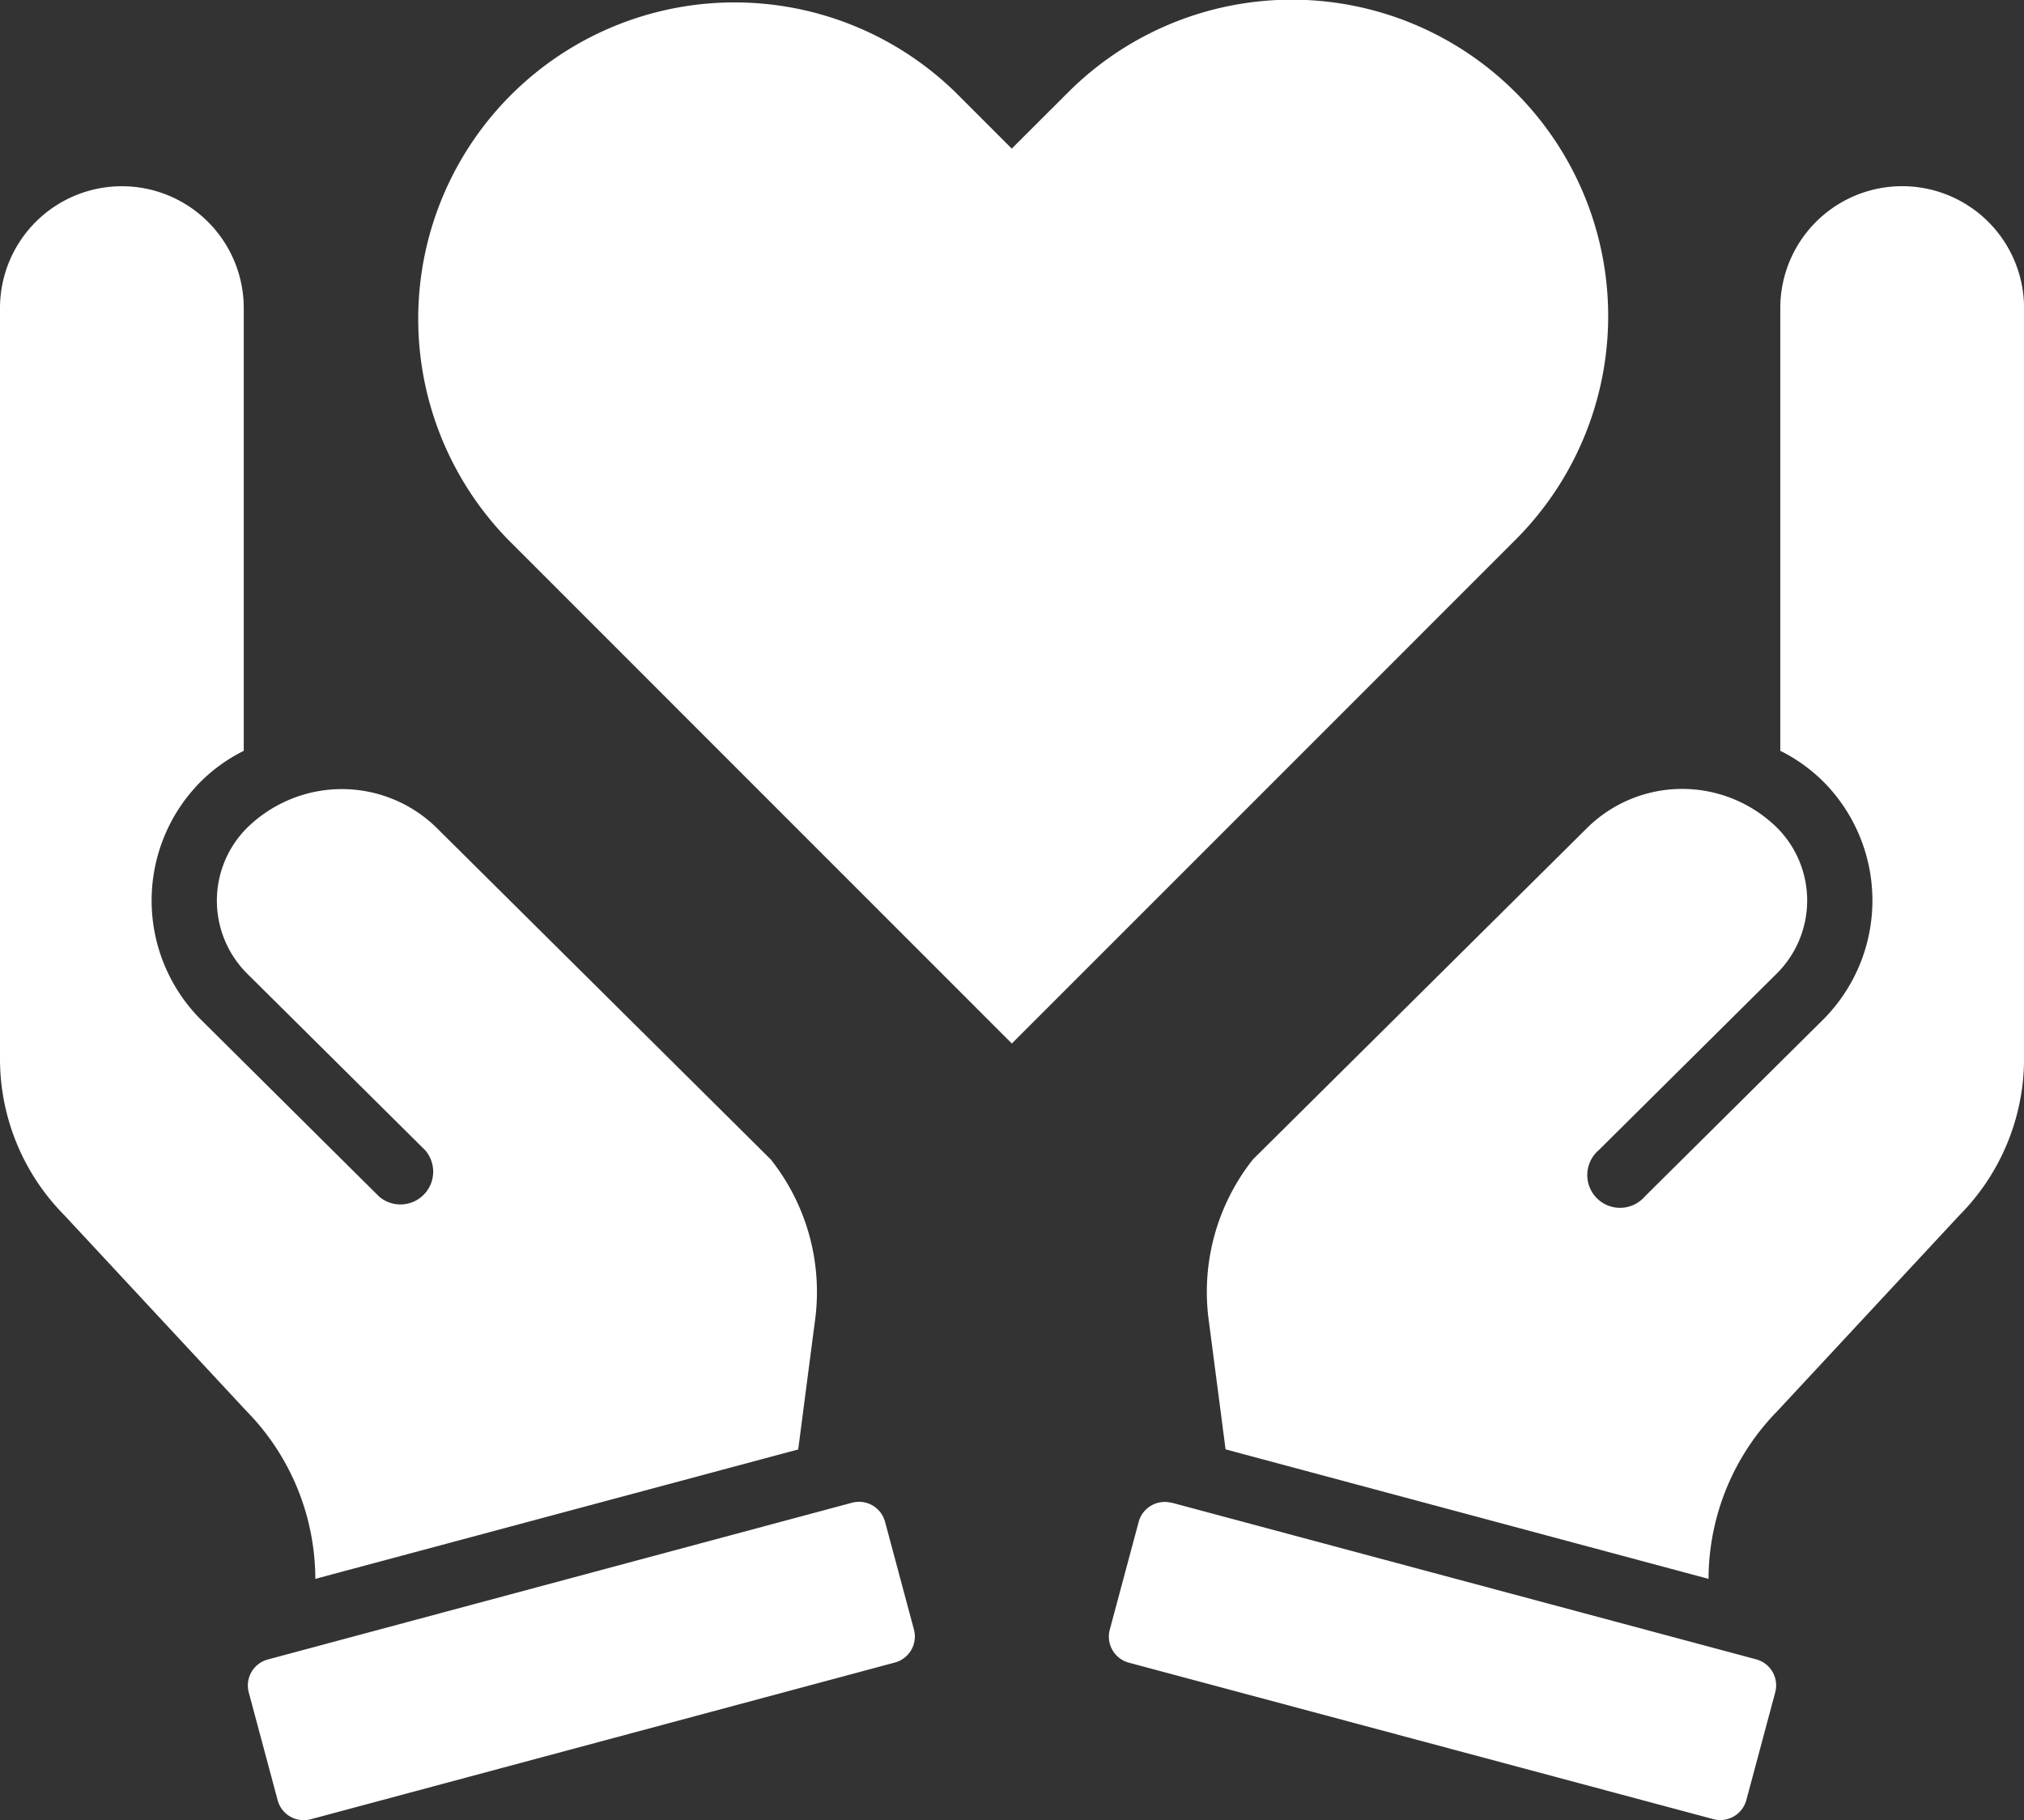 <svg xmlns="http://www.w3.org/2000/svg" width="43.244" height="38.89" viewBox="0 0 43.244 38.89">
  <rect x="0" y="0" width="43.244" height="38.89" fill="#333333" stroke="none"/>
  <path id="np_loyalty_5789514_000000" d="M27.643,11.339A6.759,6.759,0,0,1,37.2,20.9q-5.378,5.381-10.76,10.762L15.68,20.9a6.759,6.759,0,0,1,9.558-9.558l1.2,1.2ZM41.325,43.1A5.143,5.143,0,0,1,42.8,39.51l3.883-4.176A4.753,4.753,0,0,0,48.066,32V15.949a2.6,2.6,0,0,0-5.208,0v9.459a3.553,3.553,0,0,1,.938.677,3.6,3.6,0,0,1-.019,5.062L39.964,34.93a.7.7,0,1,1-.983-.991l3.813-3.783a2.2,2.2,0,0,0,.013-3.086,2.891,2.891,0,0,0-4.073-.017l-7.143,7.085a4.562,4.562,0,0,0-.938,3.486l.353,2.709ZM29.853,41.472,42.345,44.82a.576.576,0,0,1,.406.7l-.619,2.309a.577.577,0,0,1-.7.406L28.937,44.89a.576.576,0,0,1-.406-.7l.619-2.309a.576.576,0,0,1,.7-.406ZM11.558,43.1l10.317-2.765.353-2.709a4.554,4.554,0,0,0-.938-3.486l-7.137-7.083a2.891,2.891,0,0,0-4.073.017,2.2,2.2,0,0,0,.013,3.086l3.813,3.783a.7.7,0,0,1-.983.991L9.11,31.148a3.6,3.6,0,0,1-.019-5.062,3.524,3.524,0,0,1,.938-.677V15.95a2.6,2.6,0,0,0-5.208,0V32A4.747,4.747,0,0,0,6.2,35.335l3.883,4.176A5.128,5.128,0,0,1,11.558,43.1ZM23.03,41.472a.576.576,0,0,1,.7.406l.619,2.309a.576.576,0,0,1-.406.7L11.454,48.238a.576.576,0,0,1-.7-.406l-.619-2.309a.576.576,0,0,1,.406-.7Z" transform="translate(-4.821 -9.367)" fill="#fff" fill-rule="evenodd"/>
</svg>
